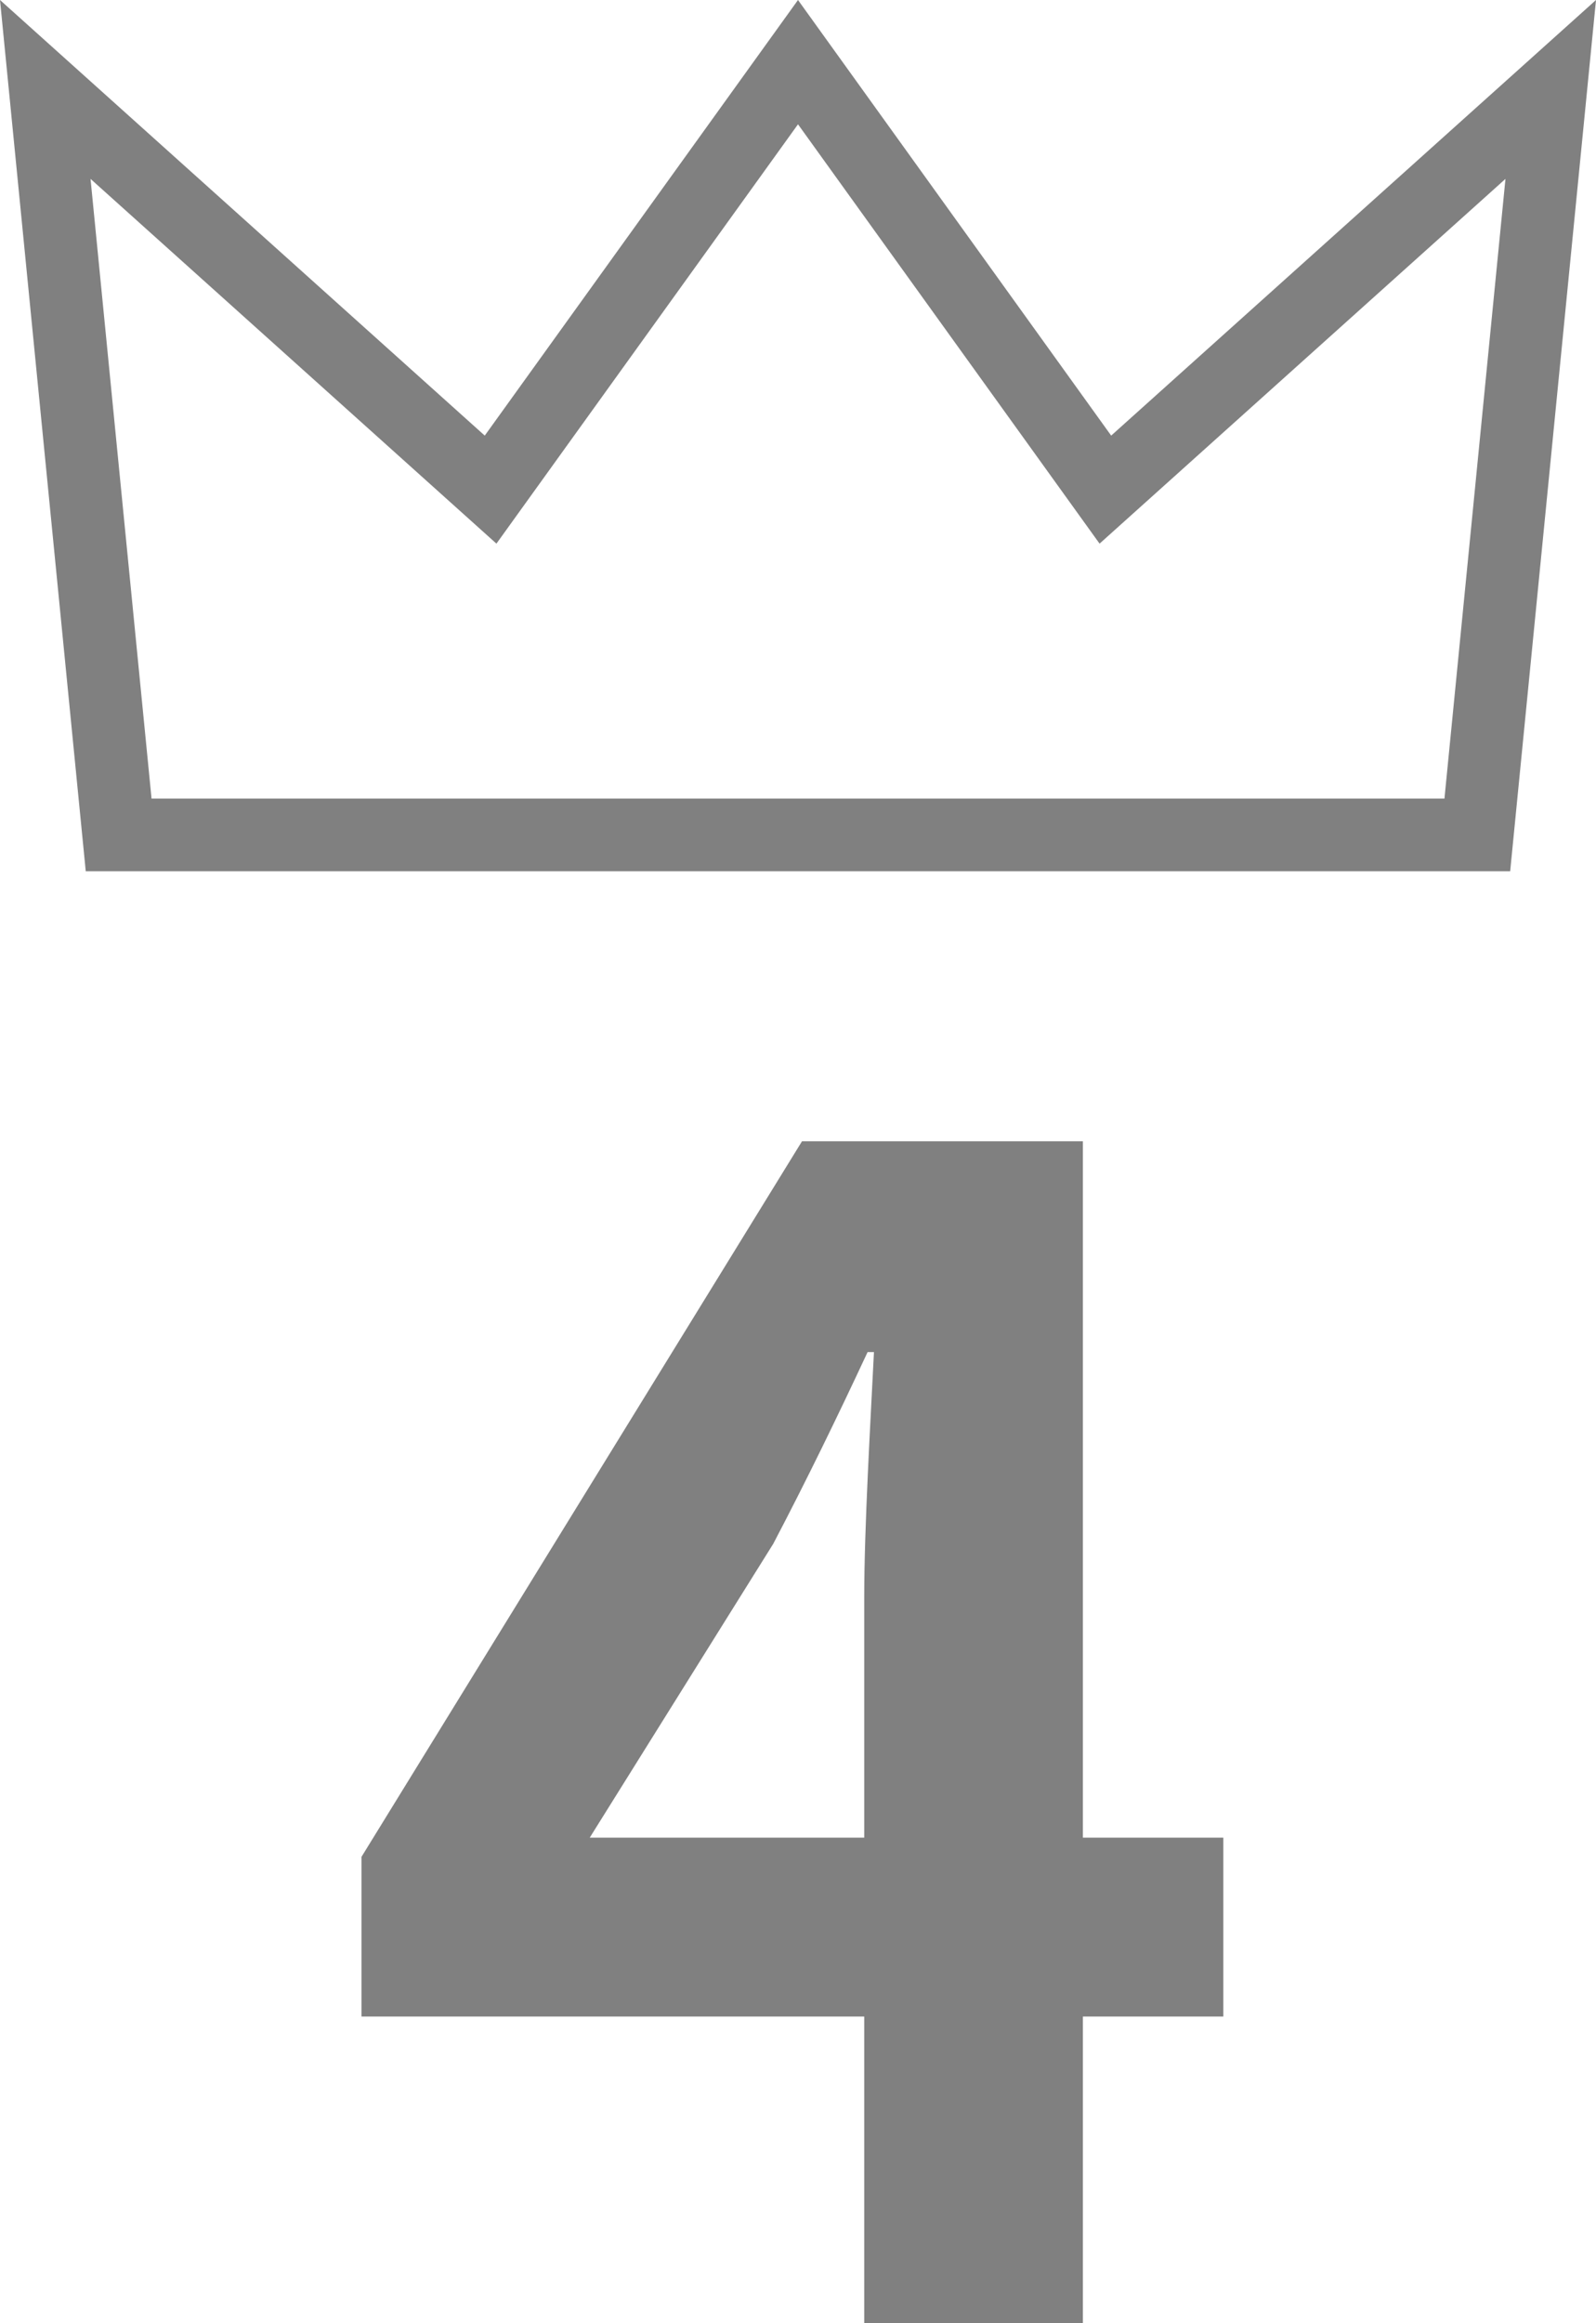 <svg xmlns="http://www.w3.org/2000/svg" width="22" height="32" viewBox="0 0 22 32">
  <g id="Group_149" data-name="Group 149" transform="translate(-933 -582)">
    <path id="Path_48" data-name="Path 48" d="M-2.871-6.688l2.53-4.048c.462-.88.9-1.782,1.3-2.64h.088C1-12.43.913-10.956.913-10.01v3.322Zm8.734,0H3.927V-16.28H.055L-6.017-6.424v2.2H.913V0H3.927V-4.224H5.863Z" transform="translate(944 614)" fill="gray"/>
    <g id="Path_43" data-name="Path 43" transform="translate(798.708 454.612)" fill="none">
      <path d="M149.609,133.388l-4.318-6-4.318,6-6.682-6,1.182,12h19.635l1.182-12Z" stroke="none"/>
      <path d="M 145.292 129.1 L 141.135 134.876 L 135.54 129.852 L 136.381 138.388 L 154.203 138.388 L 155.044 129.852 L 149.449 134.876 L 145.292 129.1 M 134.292 127.388 L 140.974 133.388 L 145.292 127.388 L 149.609 133.388 L 156.292 127.388 L 155.109 139.388 L 135.474 139.388 L 134.292 127.388 Z" stroke="none" fill="gray"/>
    </g>
  </g>
</svg>
